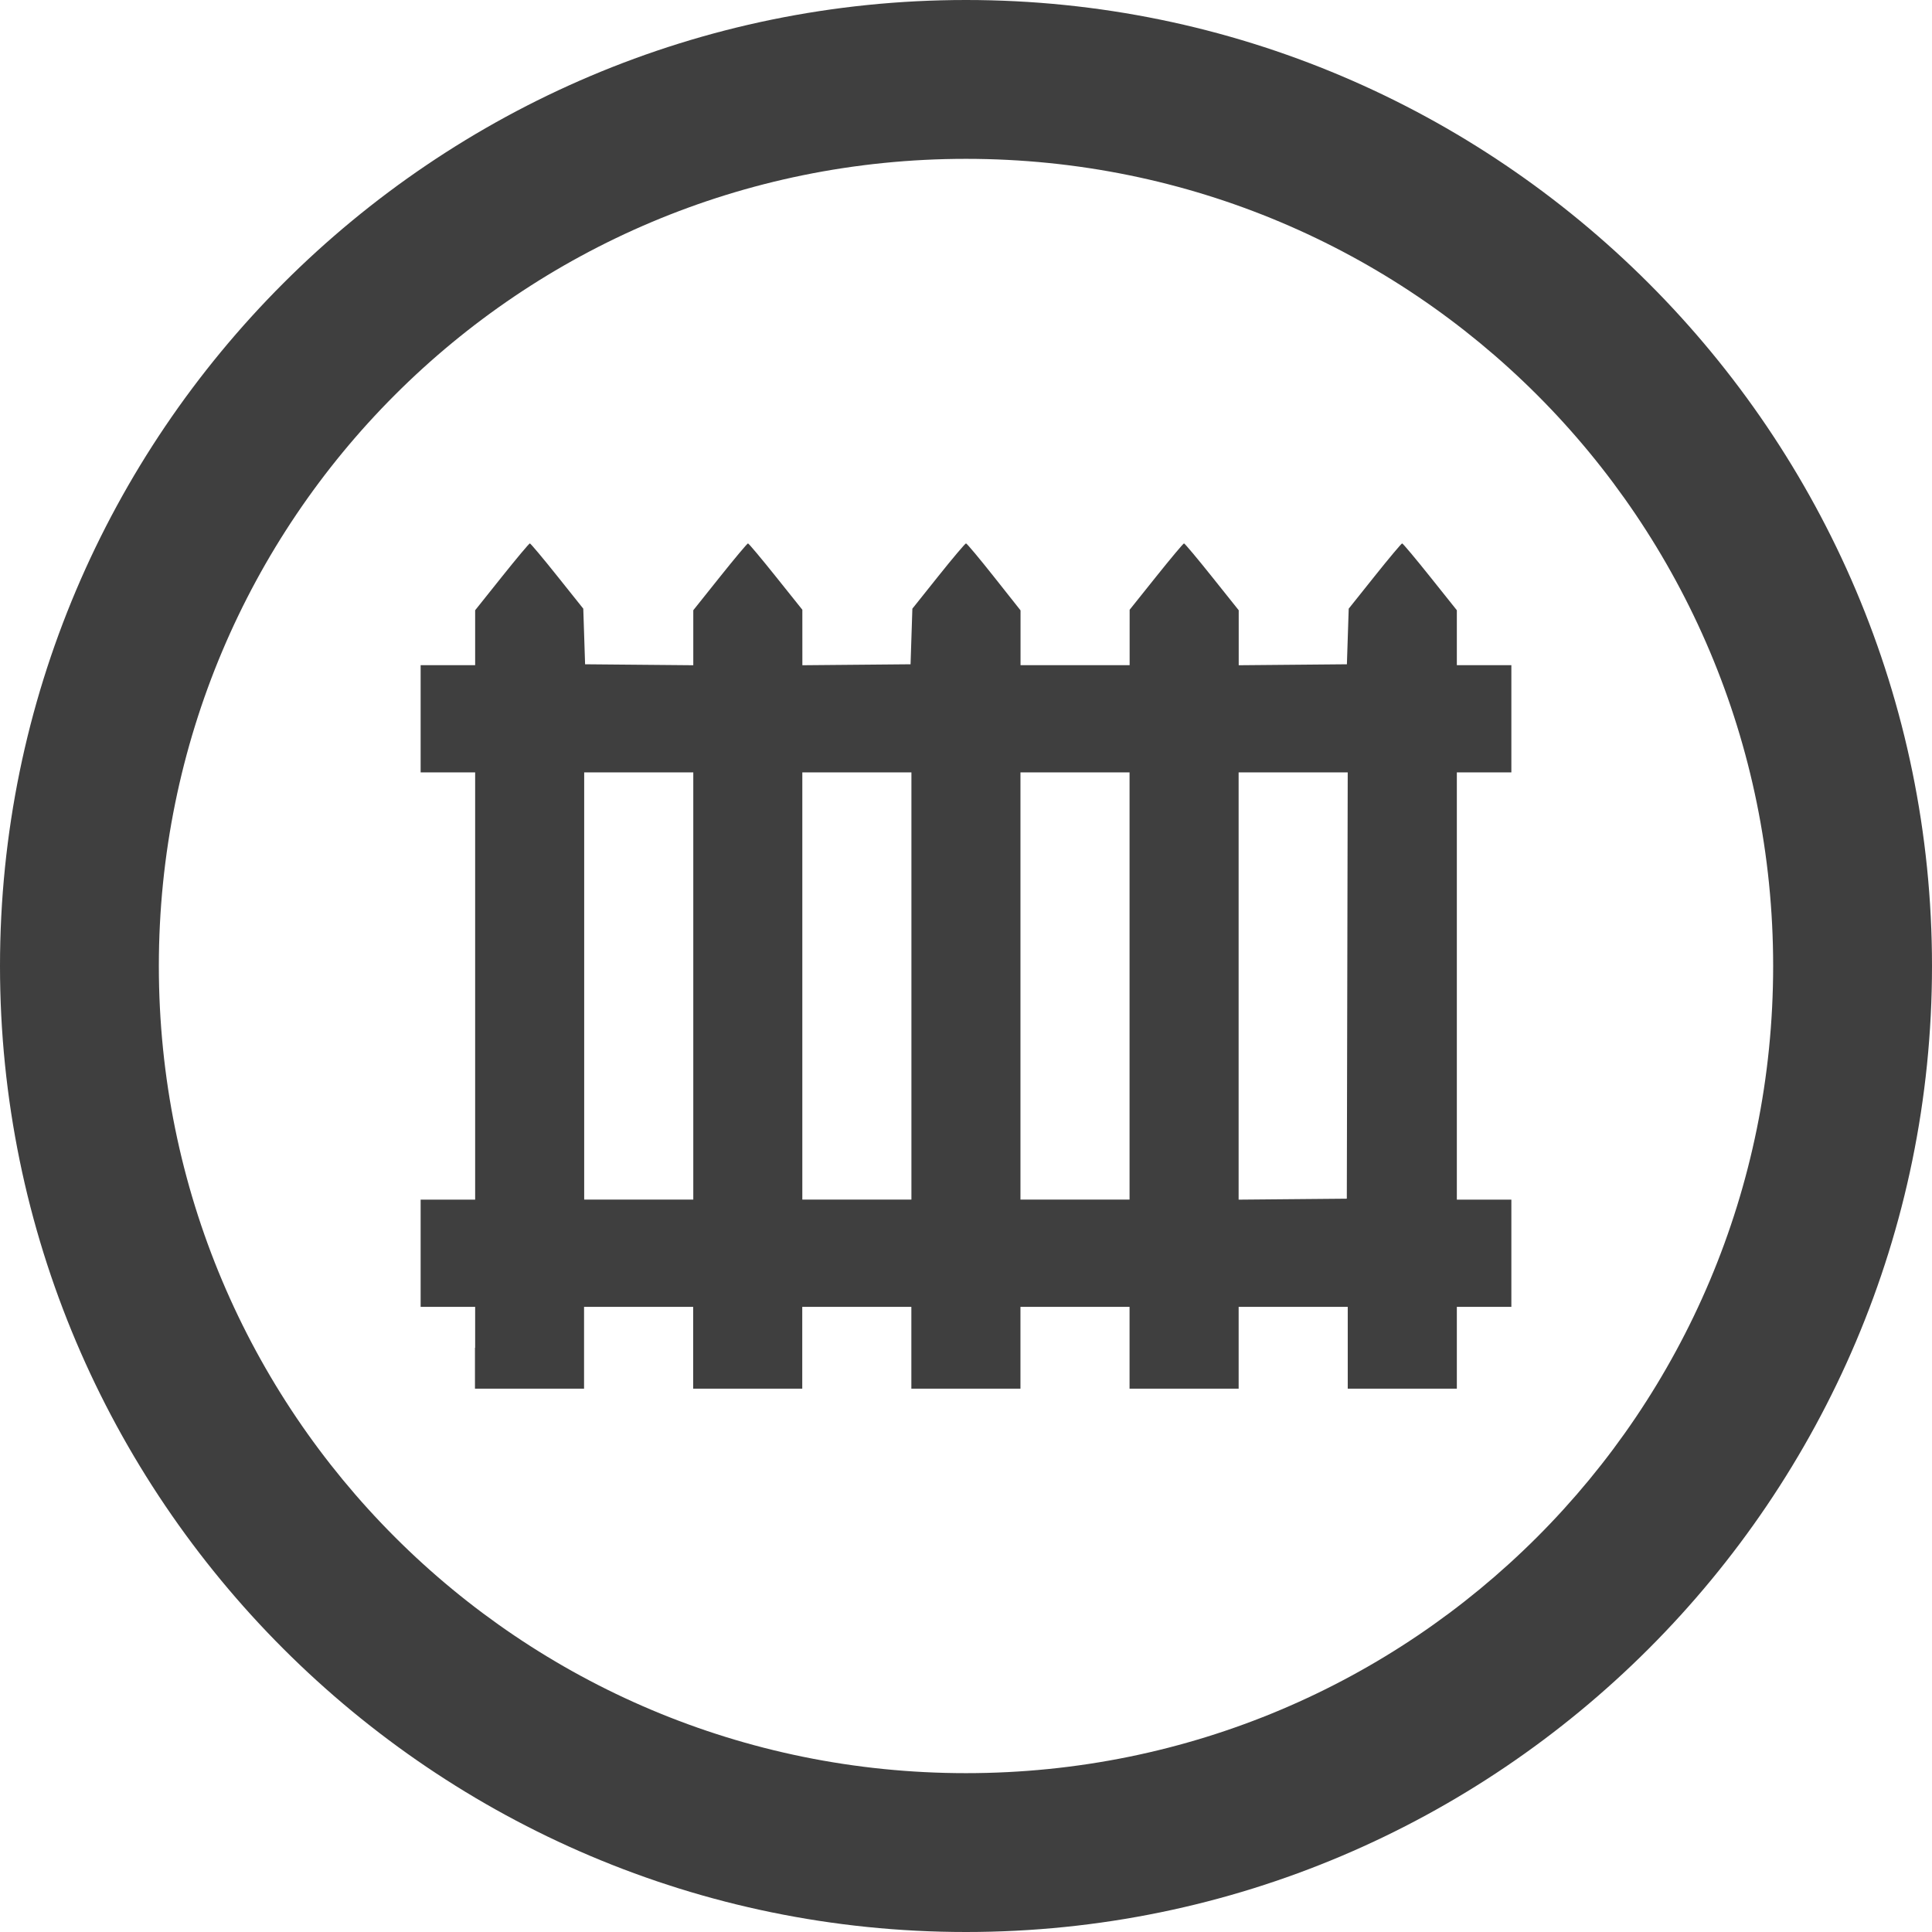 <?xml version="1.0" encoding="UTF-8" standalone="no"?>
<svg
   xmlns:dc="http://purl.org/dc/elements/1.1/"
   xmlns:cc="http://creativecommons.org/ns#"
   xmlns:rdf="http://www.w3.org/1999/02/22-rdf-syntax-ns#"
   xmlns:svg="http://www.w3.org/2000/svg"
   xmlns="http://www.w3.org/2000/svg"
   version="1.1"
   id="svg4905"
   viewBox="0 0 64 64"
   height="64"
   width="64">
  <defs
     id="defs4907" />
  <g
     transform="translate(0,-988.362)"
     id="layer1">
    <g
       transform="translate(-73.671,-4e-5)"
       id="g4833">
      <path
         style="color:#000000;font-style:normal;font-variant:normal;font-weight:normal;font-stretch:normal;font-size:medium;line-height:normal;font-family:sans-serif;text-indent:0;text-align:start;text-decoration:none;text-decoration-line:none;text-decoration-style:solid;text-decoration-color:#000000;letter-spacing:normal;word-spacing:normal;text-transform:none;direction:ltr;block-progression:tb;writing-mode:lr-tb;baseline-shift:baseline;text-anchor:start;white-space:normal;clip-rule:nonzero;display:inline;overflow:visible;visibility:visible;opacity:1;isolation:auto;mix-blend-mode:normal;color-interpolation:sRGB;color-interpolation-filters:linearRGB;solid-color:#000000;solid-opacity:1;fill:#333333;fill-opacity:0.941;fill-rule:nonzero;stroke:none;stroke-width:20;stroke-linecap:round;stroke-linejoin:round;stroke-miterlimit:4;stroke-dasharray:none;stroke-dashoffset:0;stroke-opacity:1;color-rendering:auto;image-rendering:auto;shape-rendering:auto;text-rendering:auto;enable-background:accumulate"
         d="m 105.671,988.362 c -17.642,0 -32,14.358 -32,32 0,17.642 14.358,32 32,32 17.642,0 32,-14.358 32,-32 0,-17.642 -14.358,-32 -32,-32 z m 0,5.262 c 14.798,0 26.738,11.94 26.738,26.738 0,14.798 -11.94,26.738 -26.738,26.738 -14.798,0 -26.738,-11.94 -26.738,-26.738 0,-14.798 11.94,-26.738 26.738,-26.738 z"
         id="circle4774" />
      <path
         style="color:#000000;clip-rule:nonzero;display:inline;overflow:visible;visibility:visible;opacity:1;isolation:auto;mix-blend-mode:normal;color-interpolation:sRGB;color-interpolation-filters:linearRGB;solid-color:#000000;solid-opacity:1;fill:#333333;fill-opacity:0.941;fill-rule:nonzero;stroke:none;stroke-width:20;stroke-linecap:round;stroke-linejoin:round;stroke-miterlimit:4;stroke-dasharray:none;stroke-dashoffset:0;stroke-opacity:1;color-rendering:auto;image-rendering:auto;shape-rendering:auto;text-rendering:auto;enable-background:accumulate"
         d="m 89.411,1033.008 0,-1.355 -0.903,0 -0.903,0 0,-1.776 0,-1.776 0.903,0 0.903,0 0,-7.076 0,-7.076 -0.903,0 -0.903,0 0,-1.776 0,-1.776 0.903,0 0.903,0 0,-0.91 0,-0.91 0.884,-1.107 c 0.486,-0.609 0.904,-1.107 0.928,-1.107 0.024,0 0.433,0.487 0.907,1.081 l 0.863,1.081 0.03,0.921 0.03,0.921 1.792,0.016 1.792,0.016 0,-0.911 0,-0.911 0.884,-1.107 c 0.486,-0.609 0.904,-1.107 0.928,-1.107 0.024,0 0.439,0.495 0.922,1.099 l 0.879,1.099 1.8e-4,0.919 1.8e-4,0.919 1.792,-0.016 1.792,-0.016 0.03,-0.921 0.03,-0.921 0.863,-1.081 c 0.475,-0.595 0.886,-1.081 0.914,-1.081 0.028,0 0.445,0.499 0.928,1.109 l 0.878,1.109 0,0.908 0,0.908 1.807,0 1.807,0 1.8e-4,-0.918 1.8e-4,-0.918 0.879,-1.099 c 0.483,-0.604 0.898,-1.099 0.922,-1.099 0.024,0 0.442,0.498 0.928,1.107 l 0.884,1.107 0,0.911 0,0.911 1.792,-0.016 1.792,-0.016 0.03,-0.921 0.03,-0.921 0.863,-1.081 c 0.475,-0.595 0.883,-1.081 0.907,-1.081 0.024,0 0.442,0.498 0.928,1.107 l 0.884,1.107 0,0.91 0,0.91 0.903,0 0.903,0 0,1.776 0,1.776 -0.903,0 -0.903,0 0,7.076 0,7.076 0.903,0 0.903,0 0,1.776 0,1.776 -0.903,0 -0.903,0 0,1.355 0,1.355 -1.807,0 -1.807,0 0,-1.355 0,-1.355 -1.807,0 -1.807,0 0,1.355 0,1.355 -1.807,0 -1.807,0 0,-1.355 0,-1.355 -1.807,0 -1.807,0 0,1.355 0,1.355 -1.807,0 -1.807,0 0,-1.355 0,-1.355 -1.807,0 -1.807,0 0,1.355 0,1.355 -1.807,0 -1.807,0 0,-1.355 0,-1.355 -1.807,0 -1.807,0 0,1.355 0,1.355 -1.807,0 -1.807,0 0,-1.355 z m 7.226,-11.984 0,-7.076 -1.807,0 -1.807,0 0,7.076 0,7.076 1.807,0 1.807,0 0,-7.076 z m 7.226,0 0,-7.076 -1.807,0 -1.807,0 0,7.076 0,7.076 1.807,0 1.807,0 0,-7.076 z m 7.226,0 0,-7.076 -1.807,0 -1.807,0 0,7.076 0,7.076 1.807,0 1.807,0 0,-7.076 z m 7.212,-0.015 0.015,-7.061 -1.807,0 -1.807,0 0,7.077 0,7.077 1.792,-0.016 1.792,-0.016 0.015,-7.061 z"
         id="path4772" />
    </g>
  </g>
</svg>
